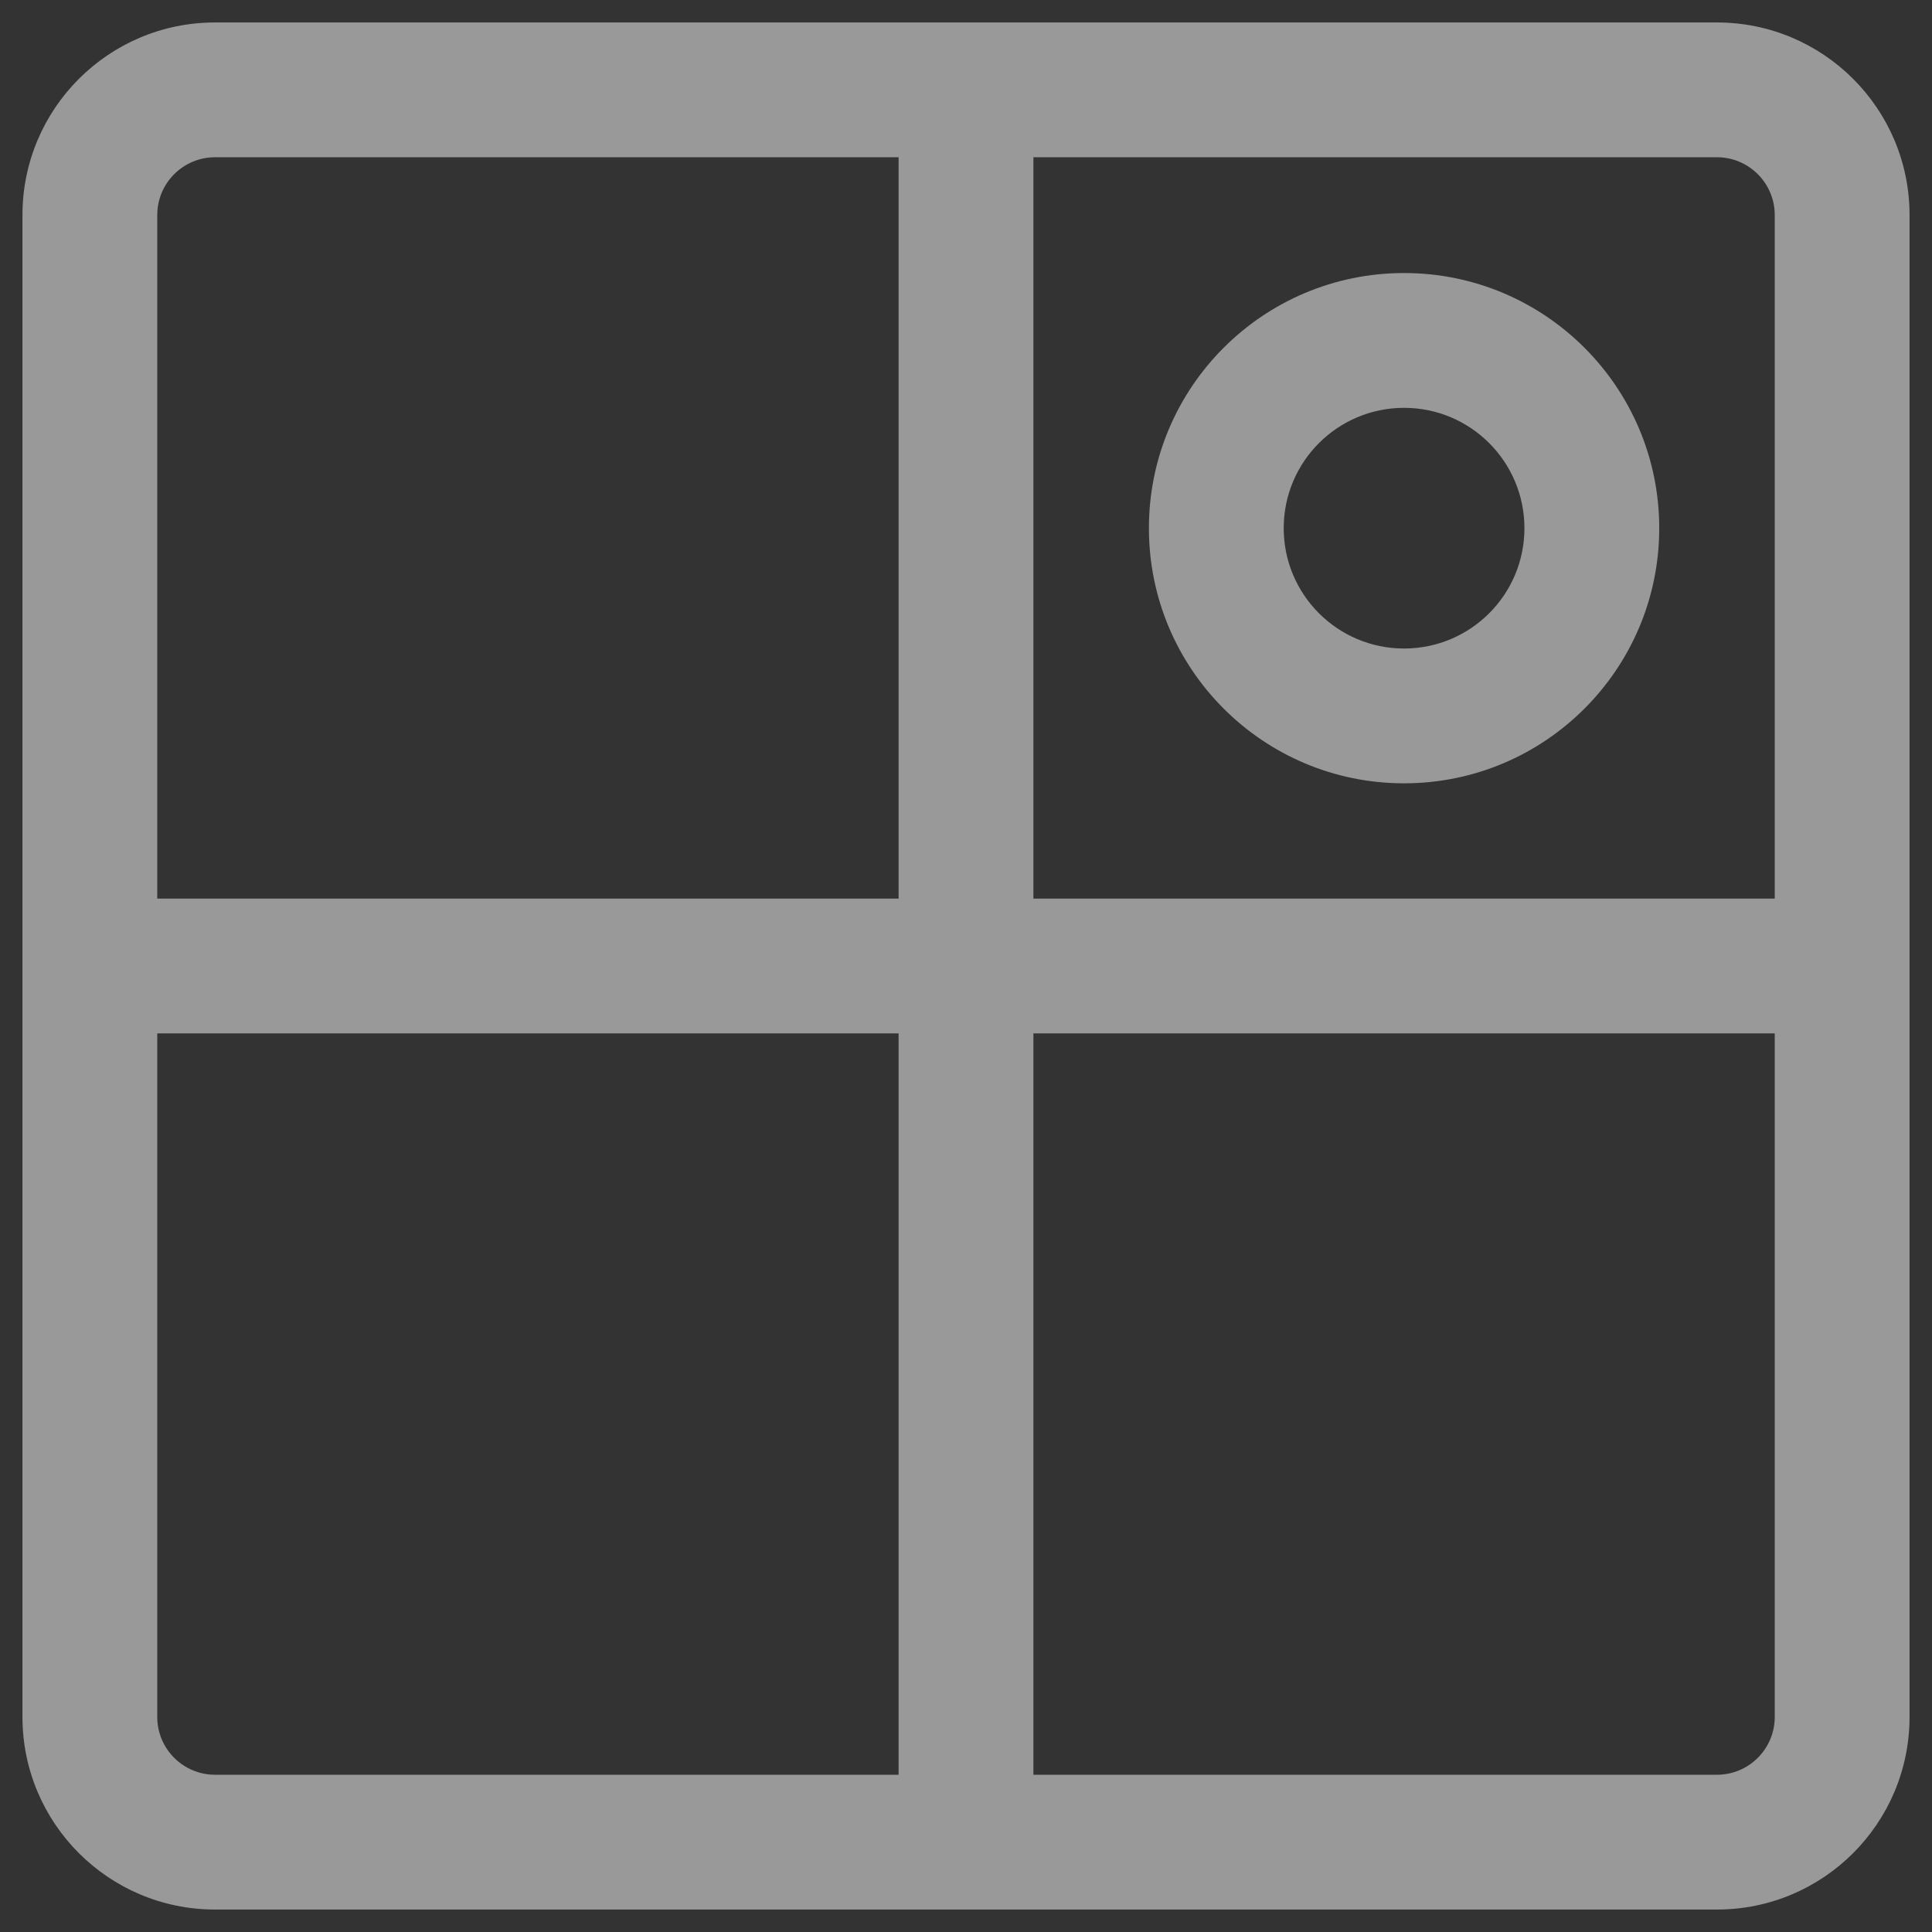 <svg width="43" height="43" viewBox="0 0 43 43" fill="none" xmlns="http://www.w3.org/2000/svg">
<rect x="0" y="0" width="43" height="43" fill="#333333" stroke="none"/>
<path opacity="0.5" fill-rule="evenodd" clip-rule="evenodd" d="M4.786 3.5C4.076 3.5 3.5 4.076 3.5 4.786V20H20V3.5H4.786ZM23 3.5V20H39.5V4.786C39.5 4.076 38.924 3.5 38.214 3.5H23ZM39.5 23H23V39.5H38.214C38.924 39.5 39.5 38.924 39.5 38.214V23ZM20 39.5V23H3.5V38.214C3.5 38.924 4.076 39.5 4.786 39.5H20ZM0.5 4.786C0.5 2.419 2.419 0.5 4.786 0.5H38.214C40.581 0.5 42.5 2.419 42.5 4.786V38.214C42.5 40.581 40.581 42.5 38.214 42.5H4.786C2.419 42.5 0.5 40.581 0.5 38.214V4.786ZM31.25 9.077C29.771 9.077 28.571 10.276 28.571 11.756C28.571 13.235 29.771 14.434 31.25 14.434C32.729 14.434 33.929 13.235 33.929 11.756C33.929 10.276 32.729 9.077 31.25 9.077ZM25.571 11.756C25.571 8.619 28.114 6.077 31.25 6.077C34.386 6.077 36.929 8.619 36.929 11.756C36.929 14.892 34.386 17.434 31.25 17.434C28.114 17.434 25.571 14.892 25.571 11.756Z" fill="white"/>
</svg>
